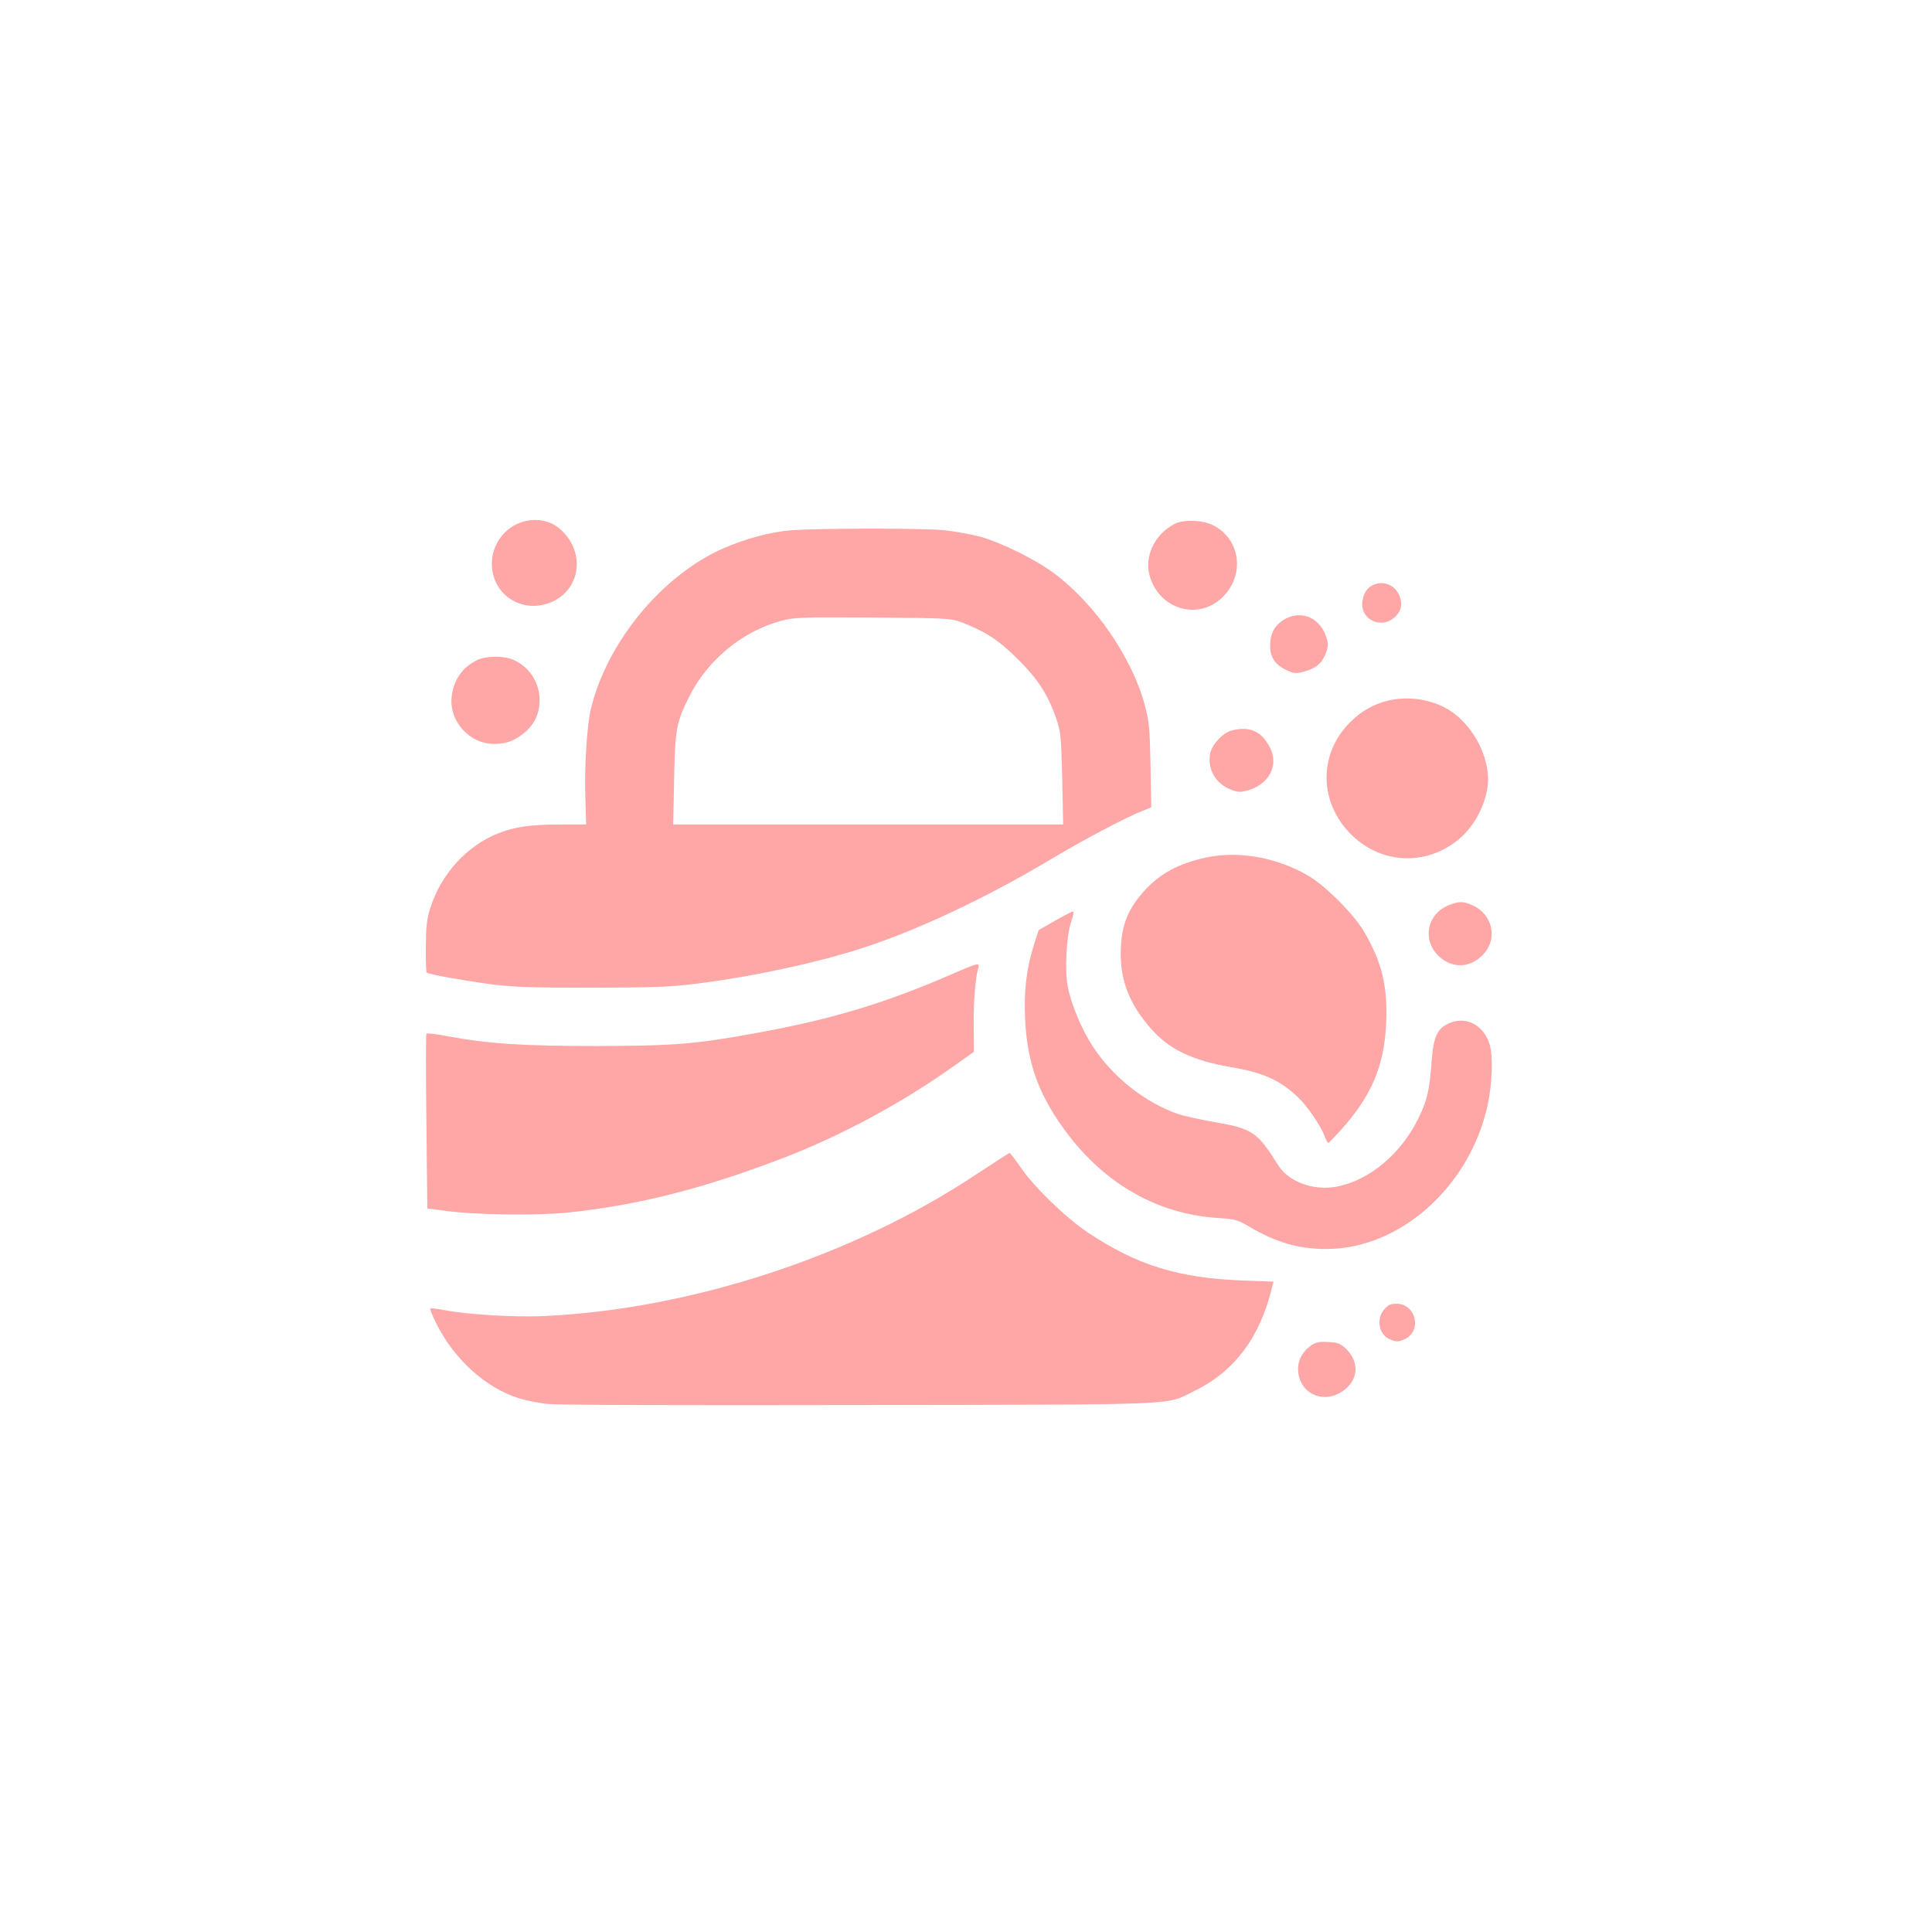 <?xml version="1.0" standalone="no"?>
<!DOCTYPE svg PUBLIC "-//W3C//DTD SVG 20010904//EN"
 "http://www.w3.org/TR/2001/REC-SVG-20010904/DTD/svg10.dtd">
<svg version="1.0" xmlns="http://www.w3.org/2000/svg"
 width="1024pt" height="1024pt" viewBox="0 0 1024 1024"
 preserveAspectRatio="xMidYMid meet">

<g transform="translate(0,1024) scale(0.1,-0.1)"
fill="#ffa6a6" stroke="none">
<path d="M2777 7476 c-100 -27 -170 -119 -170 -224 0 -170 171 -274 327 -198
143 70 166 257 44 373 -54 52 -125 69 -201 49z"/>
<path d="M6225 7463 c-106 -56 -161 -172 -131 -277 51 -176 256 -236 384 -113
122 117 98 309 -48 383 -55 28 -158 32 -205 7z"/>
<path d="M4190 7429 c-105 -8 -234 -43 -353 -94 -327 -142 -622 -500 -706
-856 -20 -87 -33 -294 -29 -451 l5 -158 -136 0 c-160 0 -242 -12 -331 -47
-166 -66 -304 -217 -360 -398 -18 -56 -22 -96 -23 -202 -1 -73 1 -135 5 -138
9 -9 193 -42 343 -62 116 -15 209 -18 535 -18 346 1 416 4 566 23 282 36 609
106 849 182 296 94 667 268 1005 470 177 106 405 227 498 263 l44 18 -4 222
c-4 201 -7 232 -31 322 -67 250 -264 536 -481 697 -98 73 -274 160 -389 193
-49 13 -136 29 -195 35 -121 11 -668 11 -812 -1z m903 -486 c127 -48 199 -95
298 -193 108 -106 163 -191 206 -315 26 -76 27 -91 33 -323 l5 -242 -1033 0
-1034 0 5 238 c5 264 11 300 76 432 97 199 285 355 493 410 67 18 104 19 483
17 392 -3 413 -4 468 -24z"/>
<path d="M7271 7136 c-32 -18 -50 -53 -51 -99 0 -85 101 -128 168 -72 36 30
47 66 32 111 -22 64 -91 92 -149 60z"/>
<path d="M6825 6966 c-56 -25 -88 -70 -92 -128 -6 -73 18 -116 80 -147 43 -21
52 -22 94 -12 65 17 99 44 119 96 14 38 15 52 5 84 -29 98 -120 145 -206 107z"/>
<path d="M2526 6740 c-77 -39 -121 -103 -132 -191 -15 -131 93 -252 226 -252
66 0 113 19 165 64 50 44 75 100 75 169 0 94 -57 179 -142 214 -52 22 -144 20
-192 -4z"/>
<path d="M7355 6526 c-77 -19 -138 -54 -199 -114 -155 -154 -167 -386 -29
-557 143 -176 376 -215 562 -95 96 61 167 167 192 289 31 151 -64 348 -211
434 -90 52 -210 69 -315 43z"/>
<path d="M6528 6368 c-47 -12 -105 -75 -114 -122 -15 -83 29 -160 110 -191 36
-14 50 -15 87 -5 114 31 169 133 120 228 -45 87 -108 115 -203 90z"/>
<path d="M6392 5695 c-169 -37 -276 -103 -369 -228 -59 -81 -83 -164 -83 -286
1 -148 51 -270 163 -396 95 -107 216 -165 416 -200 176 -30 259 -67 356 -156
52 -48 126 -156 146 -212 7 -20 16 -36 20 -35 4 2 34 33 67 70 162 180 230
341 239 569 8 194 -24 324 -119 484 -55 92 -203 240 -293 293 -167 98 -370
134 -543 97z"/>
<path d="M7686 5445 c-117 -41 -151 -177 -68 -265 69 -72 164 -75 235 -7 88
82 63 218 -47 268 -49 22 -68 23 -120 4z"/>
<path d="M5590 5359 l-85 -49 -23 -71 c-41 -131 -55 -240 -49 -394 9 -212 59
-370 172 -540 211 -318 509 -500 855 -521 87 -6 100 -9 160 -45 143 -84 263
-119 410 -119 389 0 758 328 854 759 25 112 30 261 12 323 -31 106 -128 156
-219 113 -60 -28 -79 -71 -89 -199 -11 -155 -24 -209 -69 -301 -93 -192 -263
-333 -437 -365 -122 -22 -254 27 -308 115 -111 177 -135 193 -344 229 -74 13
-157 32 -185 41 -176 61 -348 197 -454 360 -56 85 -114 223 -131 313 -18 87
-8 270 17 345 12 35 16 57 9 56 -6 -1 -49 -23 -96 -50z"/>
<path d="M5050 5079 c-355 -155 -639 -241 -1035 -313 -333 -61 -435 -69 -855
-70 -393 0 -567 11 -795 53 -55 11 -102 16 -105 12 -3 -3 -3 -213 0 -466 l5
-460 90 -12 c166 -23 493 -27 663 -9 367 39 709 126 1132 288 300 115 613 282
889 476 l123 87 -1 140 c-2 124 9 257 25 308 8 26 -9 21 -136 -34z"/>
<path d="M5169 4012 c-647 -429 -1503 -710 -2279 -747 -149 -8 -409 7 -528 30
-41 8 -78 12 -81 10 -3 -3 10 -36 28 -73 95 -194 263 -347 441 -403 36 -11
103 -25 150 -30 52 -6 690 -8 1655 -6 1759 3 1616 -3 1780 77 209 102 346 286
408 551 l7 26 -163 6 c-342 13 -561 81 -822 255 -118 79 -288 244 -359 350
-27 39 -52 72 -55 71 -3 0 -85 -53 -182 -117z"/>
<path d="M7336 3299 c-43 -50 -28 -131 29 -157 34 -16 50 -15 84 2 89 46 54
186 -47 186 -33 0 -45 -6 -66 -31z"/>
<path d="M6952 3111 c-43 -28 -72 -77 -72 -124 0 -139 148 -200 255 -106 66
58 66 145 0 209 -30 29 -43 34 -92 37 -46 3 -65 0 -91 -16z"/>
</g>
</svg>
